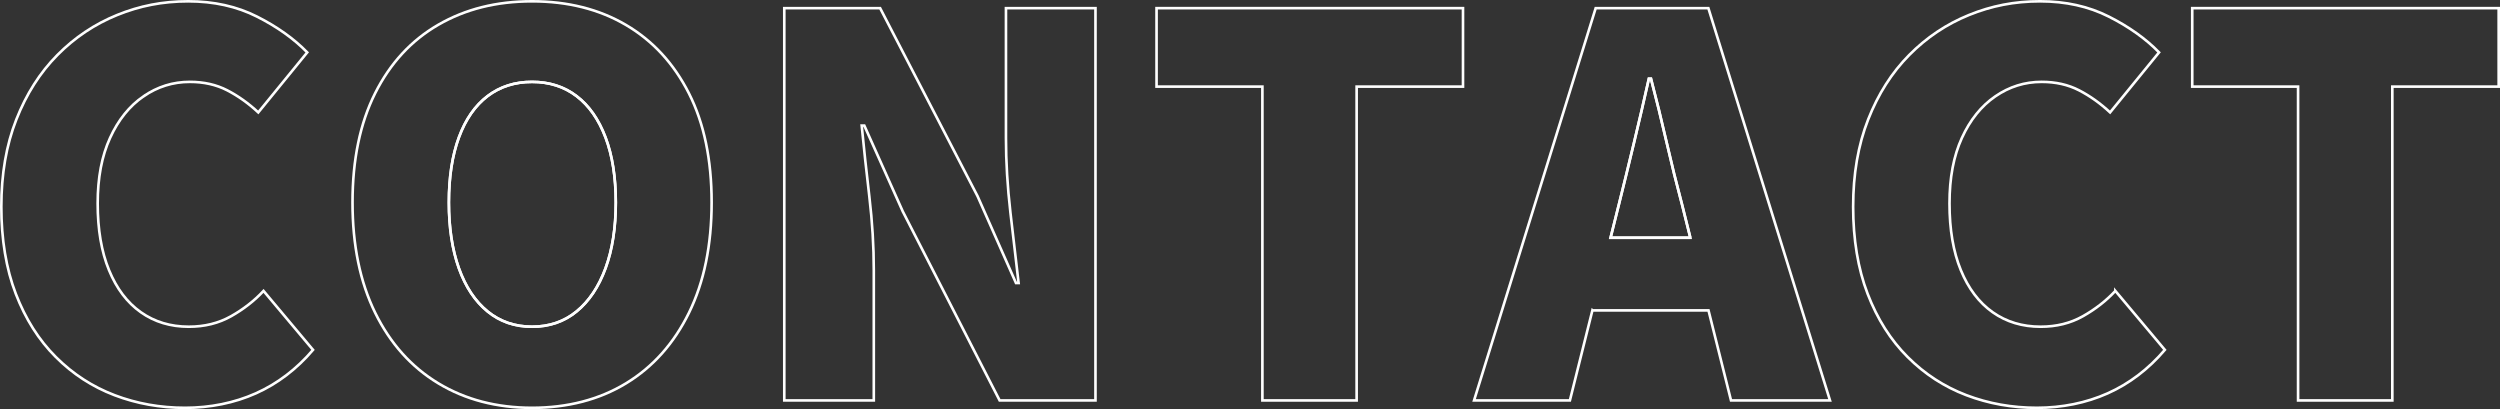 <?xml version="1.0" encoding="UTF-8"?>
<svg id="_レイヤー_2" data-name="レイヤー_2" xmlns="http://www.w3.org/2000/svg" viewBox="0 0 949.59 155.4">
  <rect x="0" y="0" width="949.59" height="155.4" fill="#333333" stroke="none"/>
  <defs>
    <style>
      .cls-1 {
        fill: none;
        stroke: #fff;
        stroke-miterlimit: 10;
      }
    </style>
  </defs>
  <g id="_レイヤー_1-2" data-name="レイヤー_1">
    <g>
      <path class="cls-1" d="M219,36.5c-4.73-3.6-10.37-5.4-16.9-5.4s-12.17,1.8-16.9,5.4c-4.73,3.6-8.37,8.83-10.9,15.7-2.53,6.87-3.8,15.1-3.8,24.7s1.27,17.93,3.8,25c2.53,7.07,6.17,12.53,10.9,16.4,4.73,3.87,10.37,5.8,16.9,5.8s12.17-1.93,16.9-5.8c4.73-3.87,8.4-9.33,11-16.4,2.6-7.07,3.9-15.4,3.9-25s-1.3-17.83-3.9-24.7c-2.6-6.87-6.27-12.1-11-15.7Z"/>
      <path class="cls-1" d="M642.05,90.3l-3.15-12.6c-2-7.47-3.97-15.4-5.9-23.8-1.93-8.4-3.9-16.4-5.9-24h-.8c-1.73,7.73-3.6,15.77-5.6,24.1-2,8.33-3.93,16.23-5.8,23.7l-3.15,12.6h30.3Z"/>
      <path class="cls-1" d="M54.5,36.6c5.33-3.67,11.2-5.5,17.6-5.5,5.33,0,10.07,1.07,14.2,3.2,4.13,2.13,8.07,4.93,11.8,8.4l18.6-22.8c-5.07-5.2-11.43-9.73-19.1-13.6-7.67-3.87-16.37-5.8-26.1-5.8s-18.47,1.73-27,5.2c-8.53,3.47-16.1,8.53-22.7,15.2-6.6,6.67-11.8,14.83-15.6,24.5C2.4,55.07.5,66.1.5,78.5s1.83,23.57,5.5,33.1c3.67,9.54,8.73,17.54,15.2,24,6.47,6.47,13.9,11.3,22.3,14.5,8.4,3.2,17.33,4.8,26.8,4.8s18.7-1.83,26.9-5.5c8.2-3.67,15.43-9.17,21.7-16.5l-18.8-22.4c-3.47,3.73-7.57,6.93-12.3,9.6-4.73,2.67-10.1,4-16.1,4-6.93,0-13-1.83-18.2-5.5-5.2-3.67-9.23-9-12.1-16-2.87-7-4.3-15.43-4.3-25.3s1.57-18.03,4.7-24.9c3.13-6.87,7.37-12.13,12.7-15.8Z"/>
      <path class="cls-1" d="M270.3,76.9c0-16.27-2.87-30.07-8.6-41.4-5.73-11.33-13.7-20-23.9-26-10.2-6-22.1-9-35.7-9s-25.33,2.97-35.6,8.9c-10.27,5.93-18.27,14.6-24,26-5.73,11.4-8.6,25.23-8.6,41.5s2.87,30.23,8.6,41.9c5.73,11.67,13.73,20.6,24,26.8,10.27,6.2,22.13,9.3,35.6,9.3s25.5-3.1,35.7-9.3c10.2-6.2,18.17-15.13,23.9-26.8,5.73-11.67,8.6-25.63,8.6-41.9ZM230,101.9c-2.6,7.07-6.27,12.53-11,16.4-4.73,3.87-10.37,5.8-16.9,5.8s-12.17-1.93-16.9-5.8c-4.73-3.87-8.37-9.33-10.9-16.4-2.53-7.07-3.8-15.4-3.8-25s1.27-17.83,3.8-24.7c2.53-6.87,6.17-12.1,10.9-15.7,4.73-3.6,10.37-5.4,16.9-5.4s12.17,1.8,16.9,5.4c4.73,3.6,8.4,8.83,11,15.7,2.6,6.87,3.9,15.1,3.9,24.7s-1.3,17.93-3.9,25Z"/>
      <path class="cls-1" d="M342.9,80.3l36.8,71.8h36.4V3.1h-34v49.4c0,8.93.57,18.37,1.7,28.3,1.13,9.93,2.17,18.83,3.1,26.7h-1l-14.6-33L334.3,3.1h-36.4v149h34v-49.4c0-9.07-.57-18.43-1.7-28.1-1.13-9.67-2.1-18.63-2.9-26.9h1l14.6,32.6Z"/>
      <polygon class="cls-1" points="555.7 3.1 439.3 3.1 439.3 32.9 479.5 32.9 479.5 152.1 515.3 152.1 515.3 32.9 555.7 32.9 555.7 3.1"/>
      <path class="cls-1" d="M604.85,117.9h44.1l8.55,34.2h37.6L648.9,3.1h-42.8l-46.2,149h36.4l8.55-34.2ZM620.7,54c2-8.33,3.87-16.37,5.6-24.1h.8c2,7.6,3.97,15.6,5.9,24,1.93,8.4,3.9,16.33,5.9,23.8l3.15,12.6h-30.3l3.15-12.6c1.87-7.47,3.8-15.37,5.8-23.7Z"/>
      <path class="cls-1" d="M803.49,110.5c-3.47,3.73-7.57,6.93-12.3,9.6-4.73,2.67-10.1,4-16.1,4-6.93,0-13-1.83-18.2-5.5-5.2-3.67-9.23-9-12.1-16-2.87-7-4.3-15.43-4.3-25.3s1.57-18.03,4.7-24.9c3.13-6.87,7.37-12.13,12.7-15.8,5.33-3.67,11.2-5.5,17.6-5.5,5.33,0,10.07,1.07,14.2,3.2,4.13,2.13,8.07,4.93,11.8,8.4l18.6-22.8c-5.07-5.2-11.43-9.73-19.1-13.6-7.67-3.87-16.37-5.8-26.1-5.8s-18.47,1.73-27,5.2c-8.54,3.47-16.1,8.53-22.7,15.2-6.6,6.67-11.8,14.83-15.6,24.5-3.8,9.67-5.7,20.7-5.7,33.1s1.83,23.57,5.5,33.1c3.67,9.54,8.73,17.54,15.2,24,6.47,6.47,13.9,11.3,22.3,14.5,8.4,3.2,17.33,4.8,26.8,4.8s18.7-1.83,26.9-5.5c8.2-3.67,15.43-9.17,21.7-16.5l-18.8-22.4Z"/>
      <polygon class="cls-1" points="908.69 152.1 908.69 32.9 949.09 32.9 949.09 3.1 832.69 3.1 832.69 32.9 872.89 32.9 872.89 152.1 908.69 152.1"/>
    </g>
  </g>
</svg>